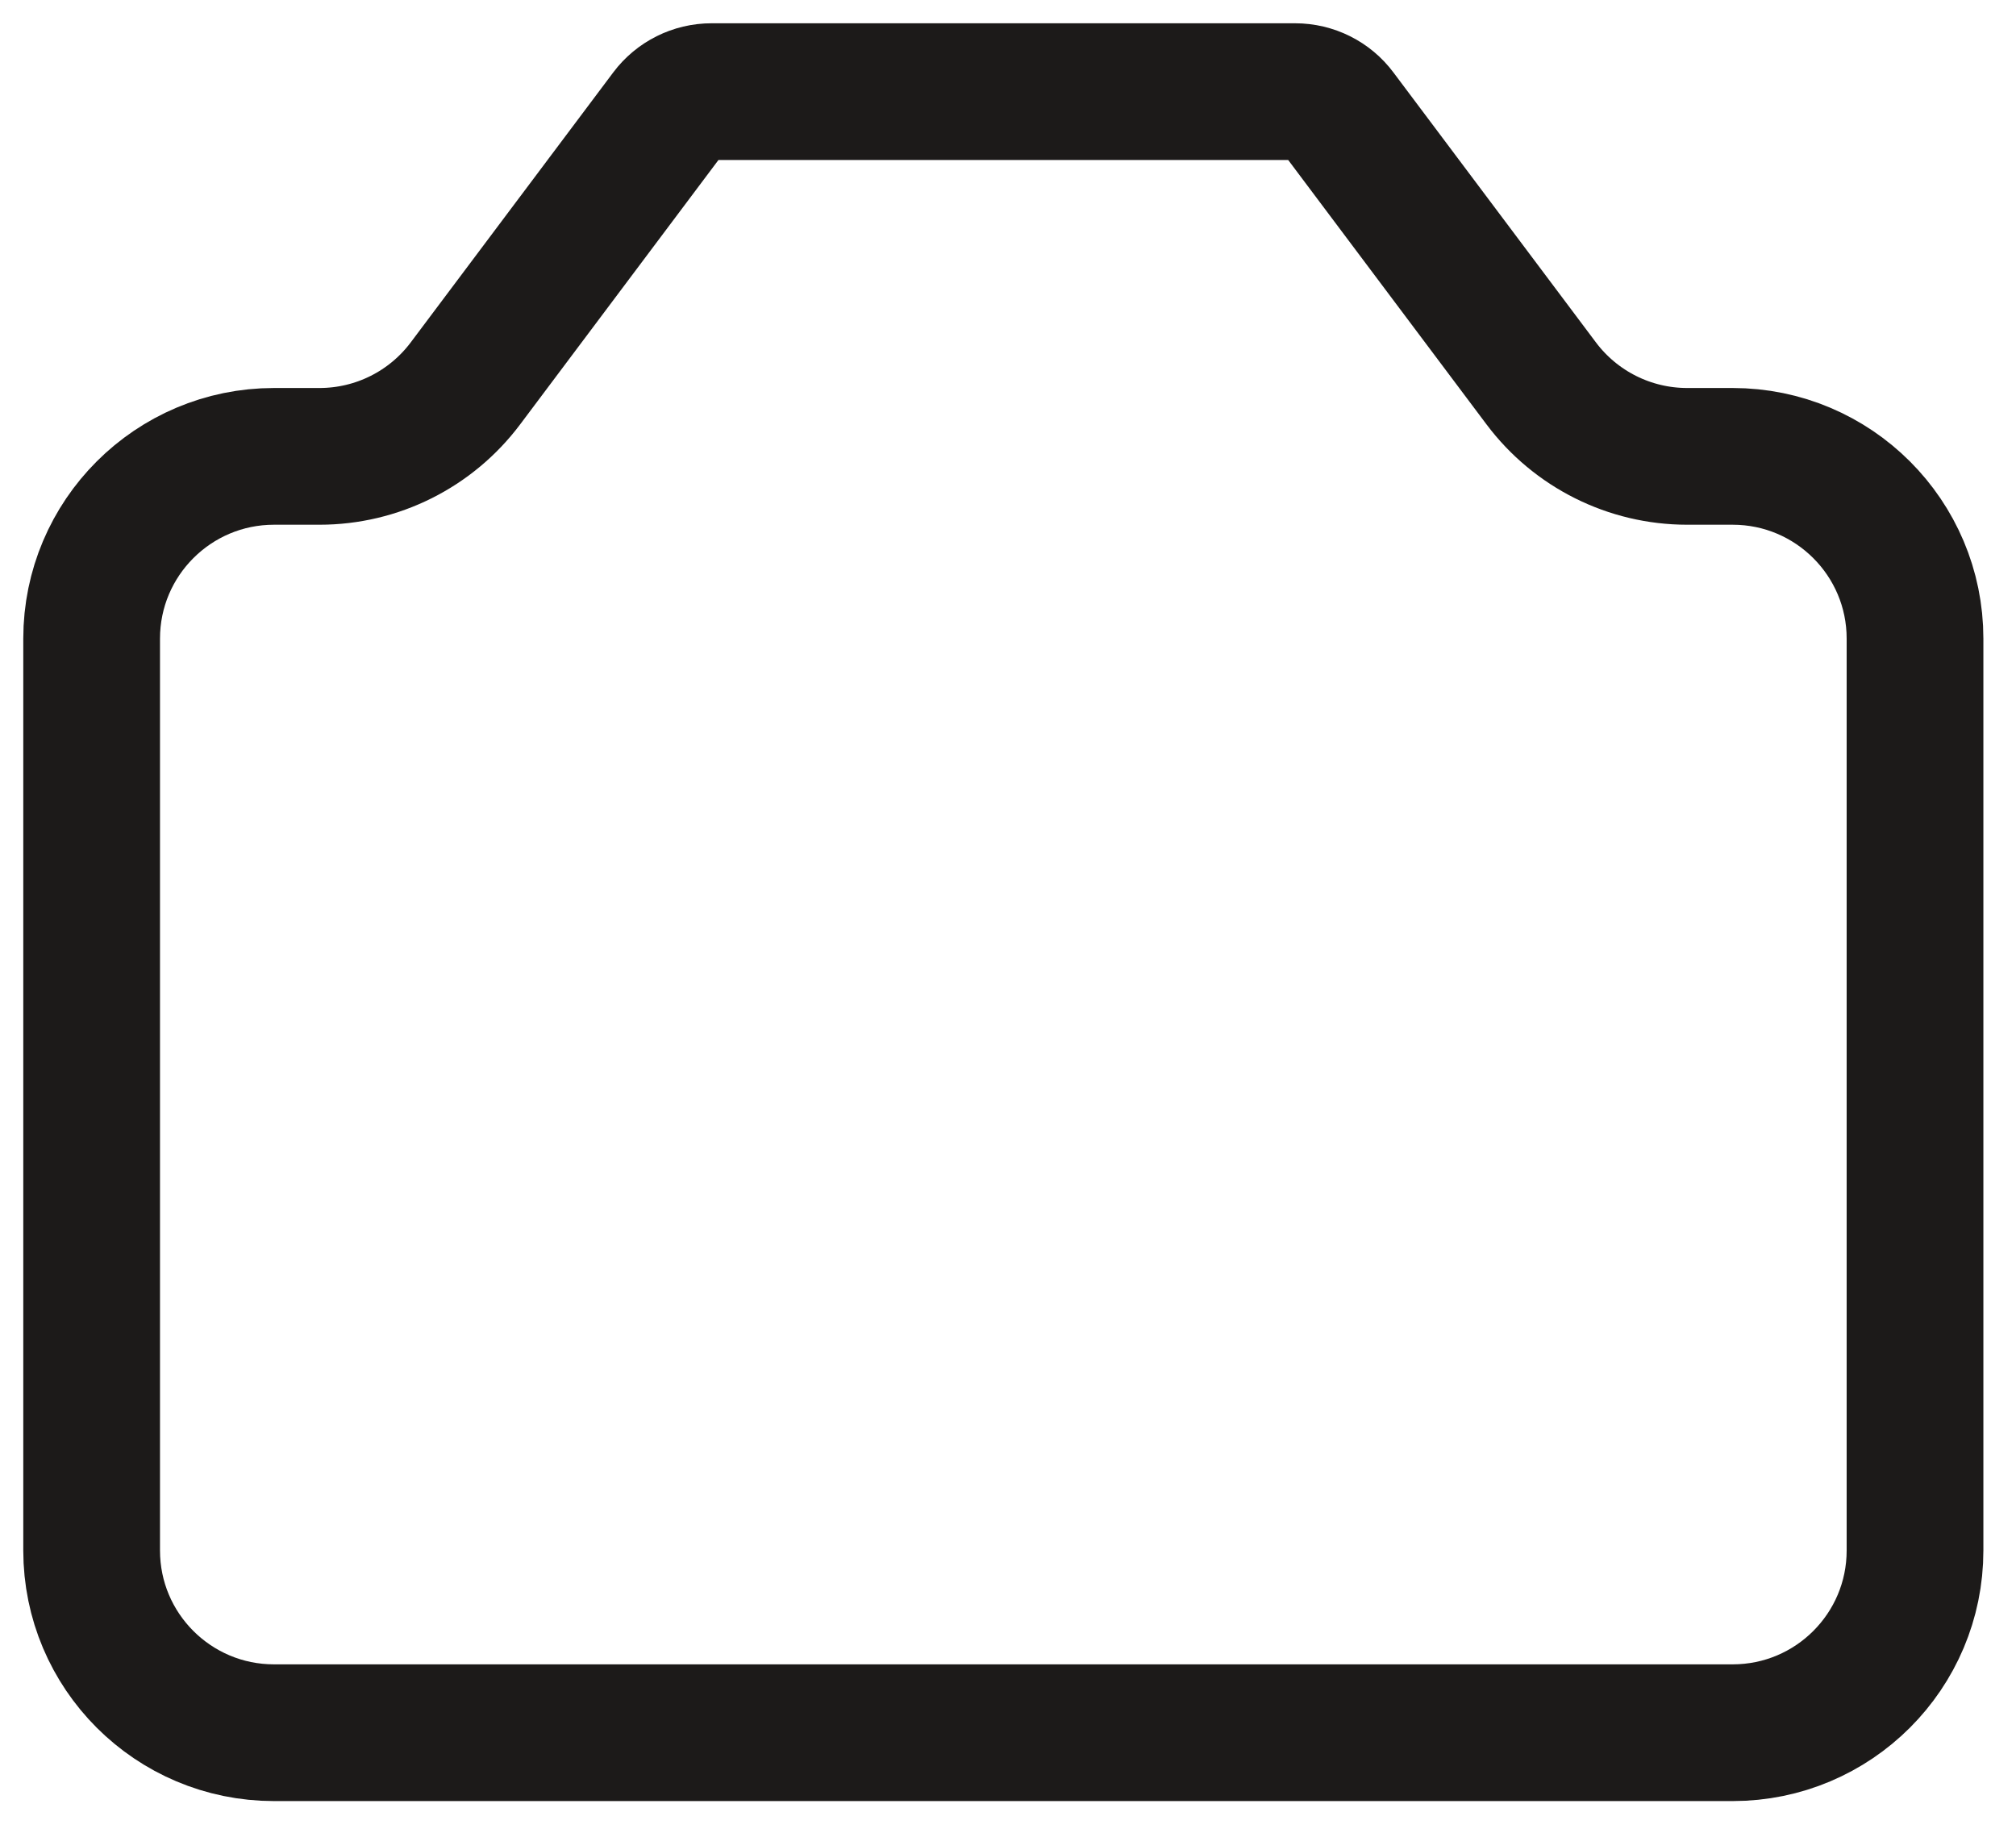 <?xml version="1.0" encoding="utf-8"?>
<svg xmlns="http://www.w3.org/2000/svg" fill="none" height="100%" overflow="visible" preserveAspectRatio="none" style="display: block;" viewBox="0 0 22 20" width="100%">
<path d="M1 16.919V6.969C1 5.871 1.891 4.98 2.99 4.98H3.487C4.114 4.98 4.703 4.685 5.079 4.184L7.288 1.239C7.401 1.088 7.578 1 7.765 1H14.133C14.321 1 14.498 1.088 14.61 1.239L16.819 4.184C17.195 4.685 17.785 4.98 18.411 4.98H18.908C20.007 4.98 20.898 5.871 20.898 6.969V16.919C20.898 18.018 20.007 18.908 18.908 18.908H2.99C1.891 18.908 1 18.018 1 16.919Z" id="Vector" stroke="#1C1A19" stroke-linecap="round" stroke-linejoin="round" stroke-width="1.492"/>
</svg>